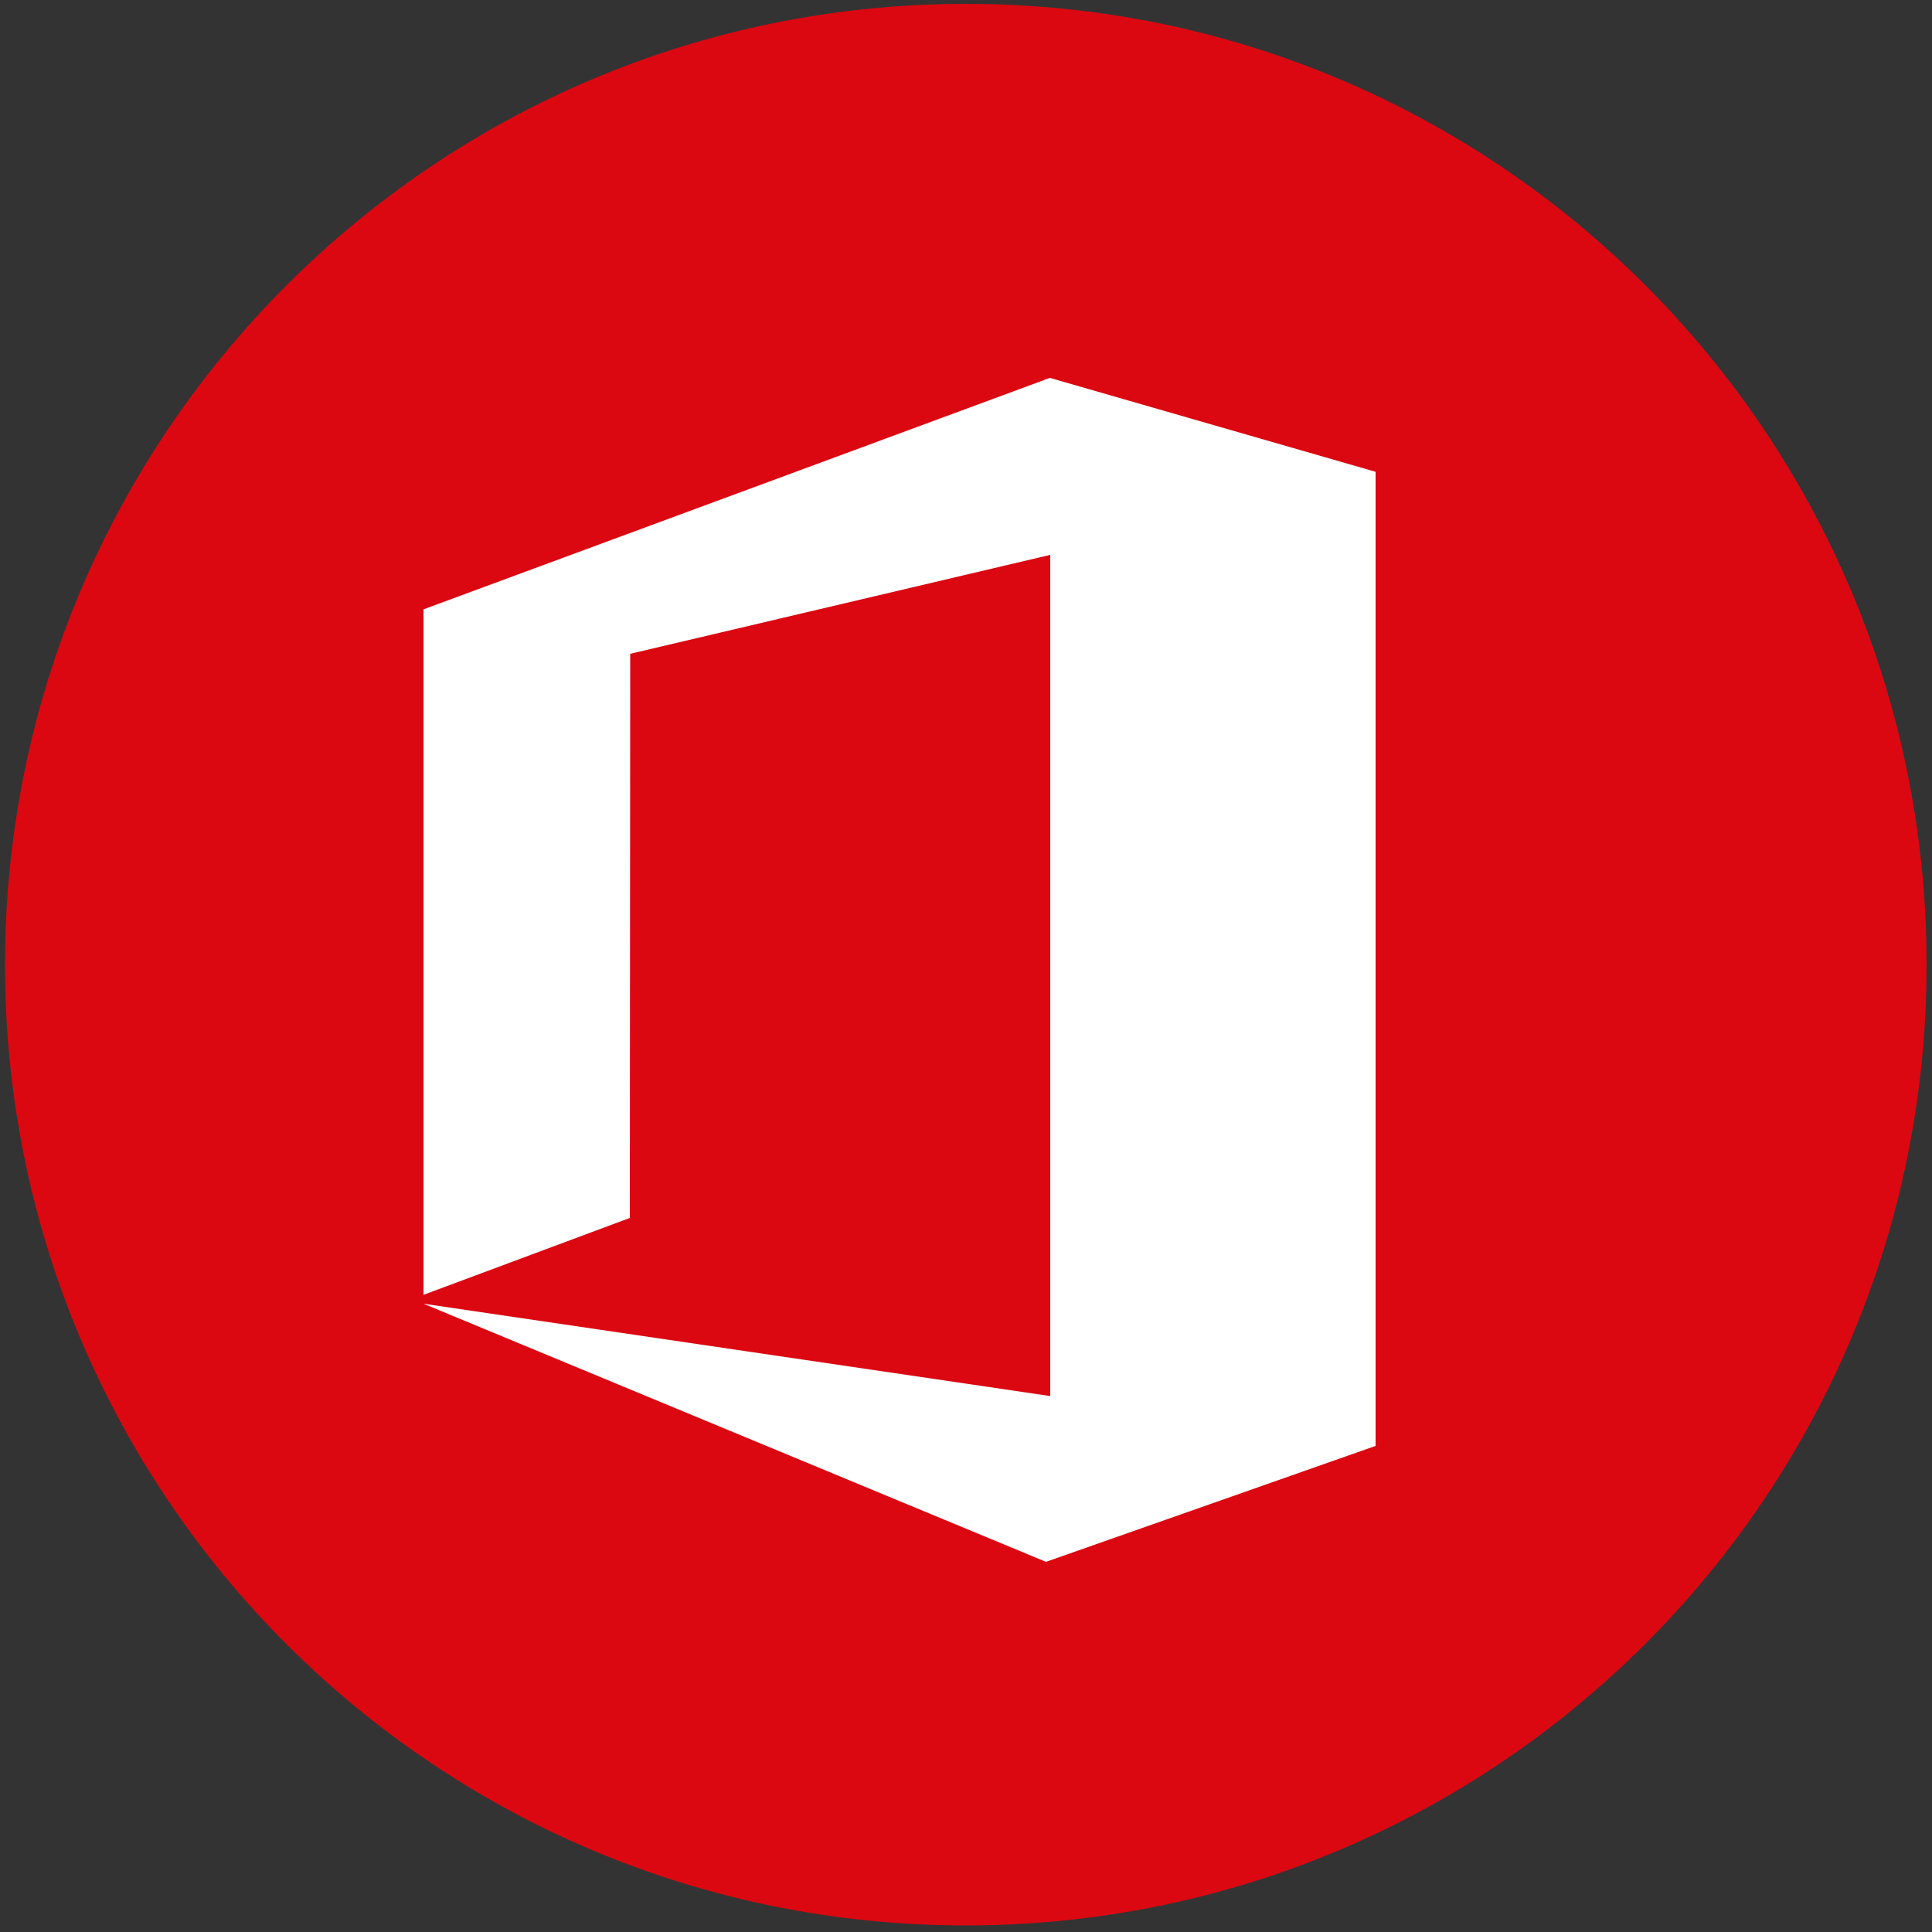 <?xml version="1.0" encoding="utf-8"?>
<!-- Generator: Adobe Illustrator 25.2.0, SVG Export Plug-In . SVG Version: 6.00 Build 0)  -->
<svg version="1.1" id="Layer_1" xmlns="http://www.w3.org/2000/svg" xmlns:xlink="http://www.w3.org/1999/xlink" x="0px" y="0px"
	 viewBox="0 0 500 500" style="enable-background:new 0 0 500 500;" xml:space="preserve">
<rect x="0" y="0" width="500" height="500" fill="#333333" stroke="none"/>
<style type="text/css">
	.st0{fill:#DB0812;}
	.st1{fill:#FFFFFF;}
	.st2{opacity:0;}
	.st3{fill:#E01B22;}
</style>
<g>
	<path class="st0" d="M498.6,249.7c0,137.3-111.4,248.6-248.7,248.6S1.3,387,1.3,249.7S112.6,1,250,1S498.6,112.3,498.6,249.7z"/>
</g>
<path class="st1" d="M429.4,185.5"/>
<g class="st2">
	<path class="st3" d="M0,250C0,112,112,0,250.1,0C388.1,0,500,112,500,250c0,138.1-111.9,250-249.9,250C112,500,0,388.1,0,250z"/>
</g>
<g class="st2">
	<path class="st3" d="M0,250C0,112,112,0,250.1,0C388.1,0,500,112,500,250c0,138.1-111.9,250-249.9,250C112,500,0,388.1,0,250z"/>
</g>
<g>
	<polygon class="st1" points="271.8,143.6 271.8,361.3 109.6,337.4 270.7,404.2 356,374.2 356,122.1 271.7,97.8 109.6,157.7 
		109.6,335.1 163,315.2 163.1,169.2 	"/>
</g>
</svg>
